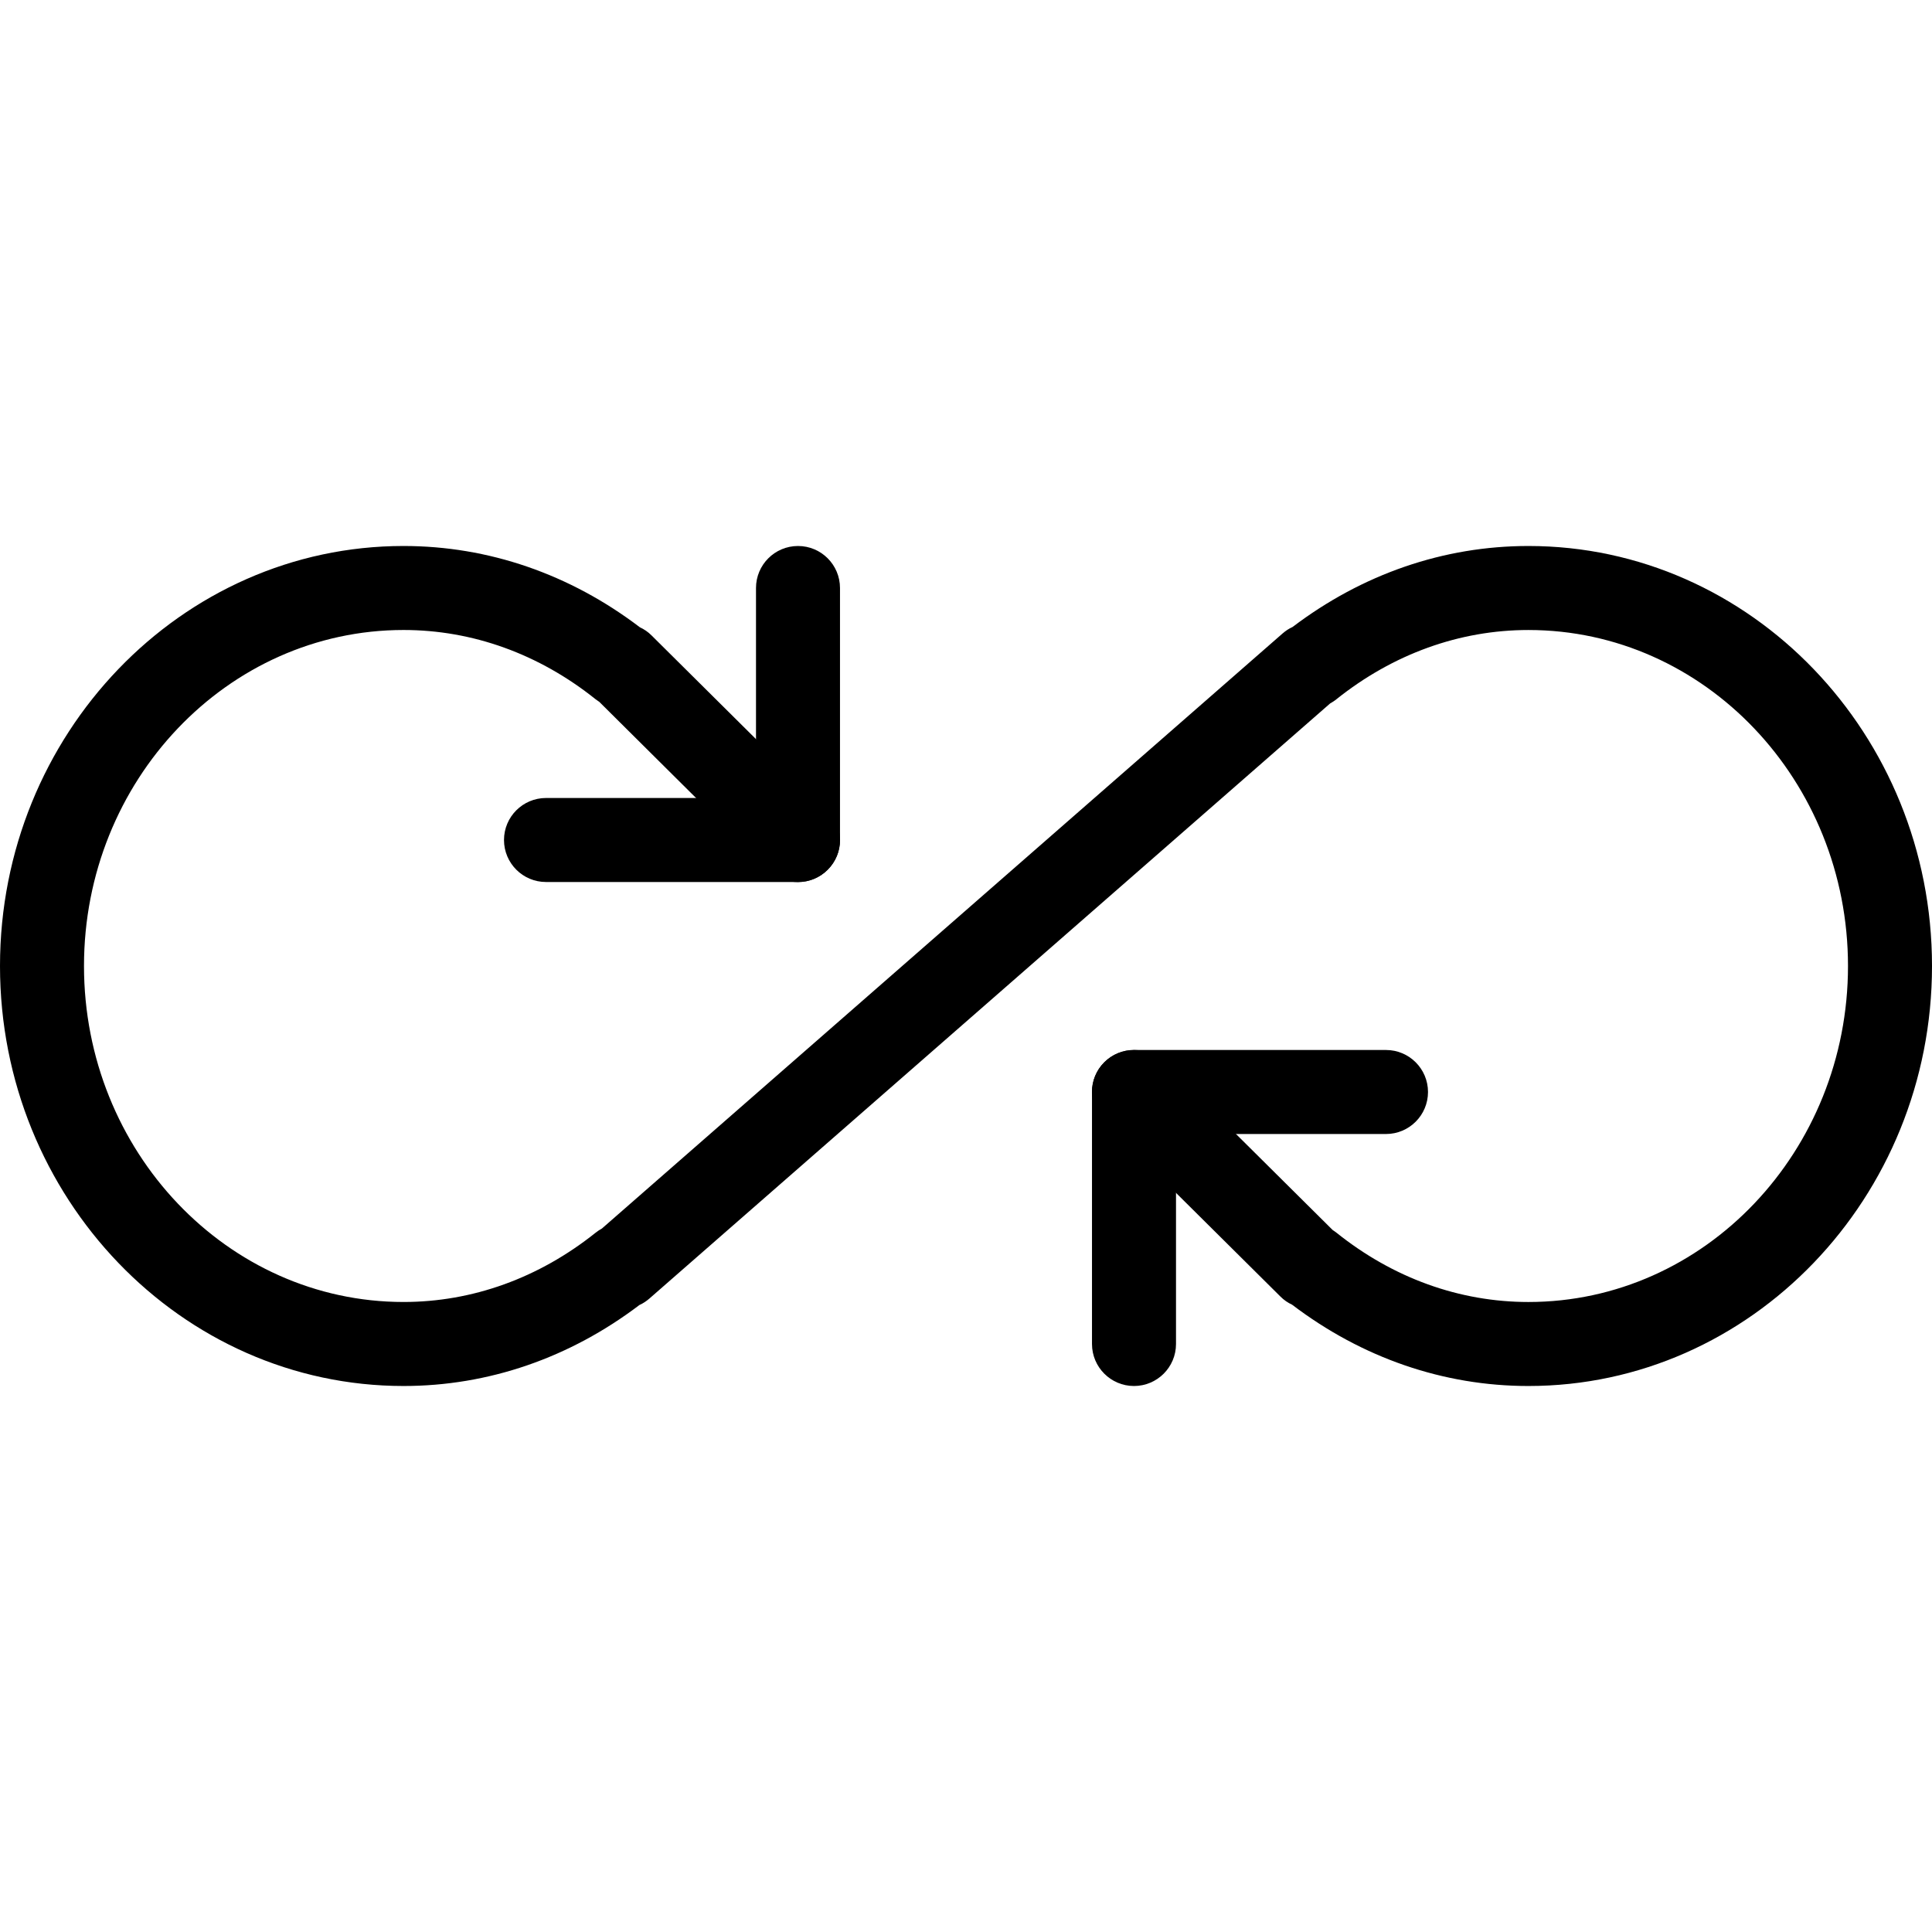 <svg height="490pt" viewBox="0 -138 490.667 490" width="490pt" xmlns="http://www.w3.org/2000/svg"><path d="m388.18 213.668c-21.547 0-42.238-7.125-60.031-20.652-1.066-.492-2.07-1.172-2.941-2.047l-44.738-44.418c-4.18-4.137-4.203-10.898-.043-15.082 4.184-4.18 10.922-4.16 15.105-.043l42.922 42.625c.32.215.641.426.938.66 14.402 11.543 31.277 17.621 48.789 17.621 44.758 0 81.152-38.27 81.152-85.332s-36.414-85.332-81.152-85.332c-17.492 0-34.367 6.078-48.789 17.598-.488.406-1.043.746-1.598 1.066l-172.844 151.105c-.789.684-1.641 1.258-2.559 1.664-17.75 13.461-38.402 20.566-59.906 20.566-56.512 0-102.484-47.852-102.484-106.668s45.973-106.668 102.484-106.668c21.547 0 42.242 7.125 60.031 20.652 1.07.492 2.07 1.172 2.945 2.047l44.738 44.418c4.18 4.137 4.199 10.898.039 15.082-4.16 4.203-10.898 4.203-15.102.043l-42.922-42.645c-.32-.215-.641-.43-.941-.664-14.398-11.52-31.273-17.598-48.789-17.598-44.734 0-81.152 38.27-81.152 85.332s36.418 85.332 81.152 85.332c17.496 0 34.367-6.078 48.789-17.598.492-.406 1.047-.746 1.602-1.066l172.844-151.105c.789-.684 1.641-1.258 2.559-1.664 17.75-13.461 38.398-20.566 59.902-20.566 56.512 0 102.488 47.852 102.488 106.668s-45.977 106.668-102.488 106.668zm0 0"/><path d="m202.668 85.668h-64c-5.891 0-10.668-4.781-10.668-10.668s4.777-10.668 10.668-10.668h53.332v-53.332c0-5.887 4.777-10.668 10.668-10.668 5.887 0 10.664 4.781 10.664 10.668v64c0 5.887-4.777 10.668-10.664 10.668zm0 0"/><path d="m288 213.668c-5.887 0-10.668-4.781-10.668-10.668v-64c0-5.887 4.781-10.668 10.668-10.668h64c5.887 0 10.668 4.781 10.668 10.668s-4.781 10.668-10.668 10.668h-53.332v53.332c0 5.887-4.781 10.668-10.668 10.668zm0 0"/></svg>